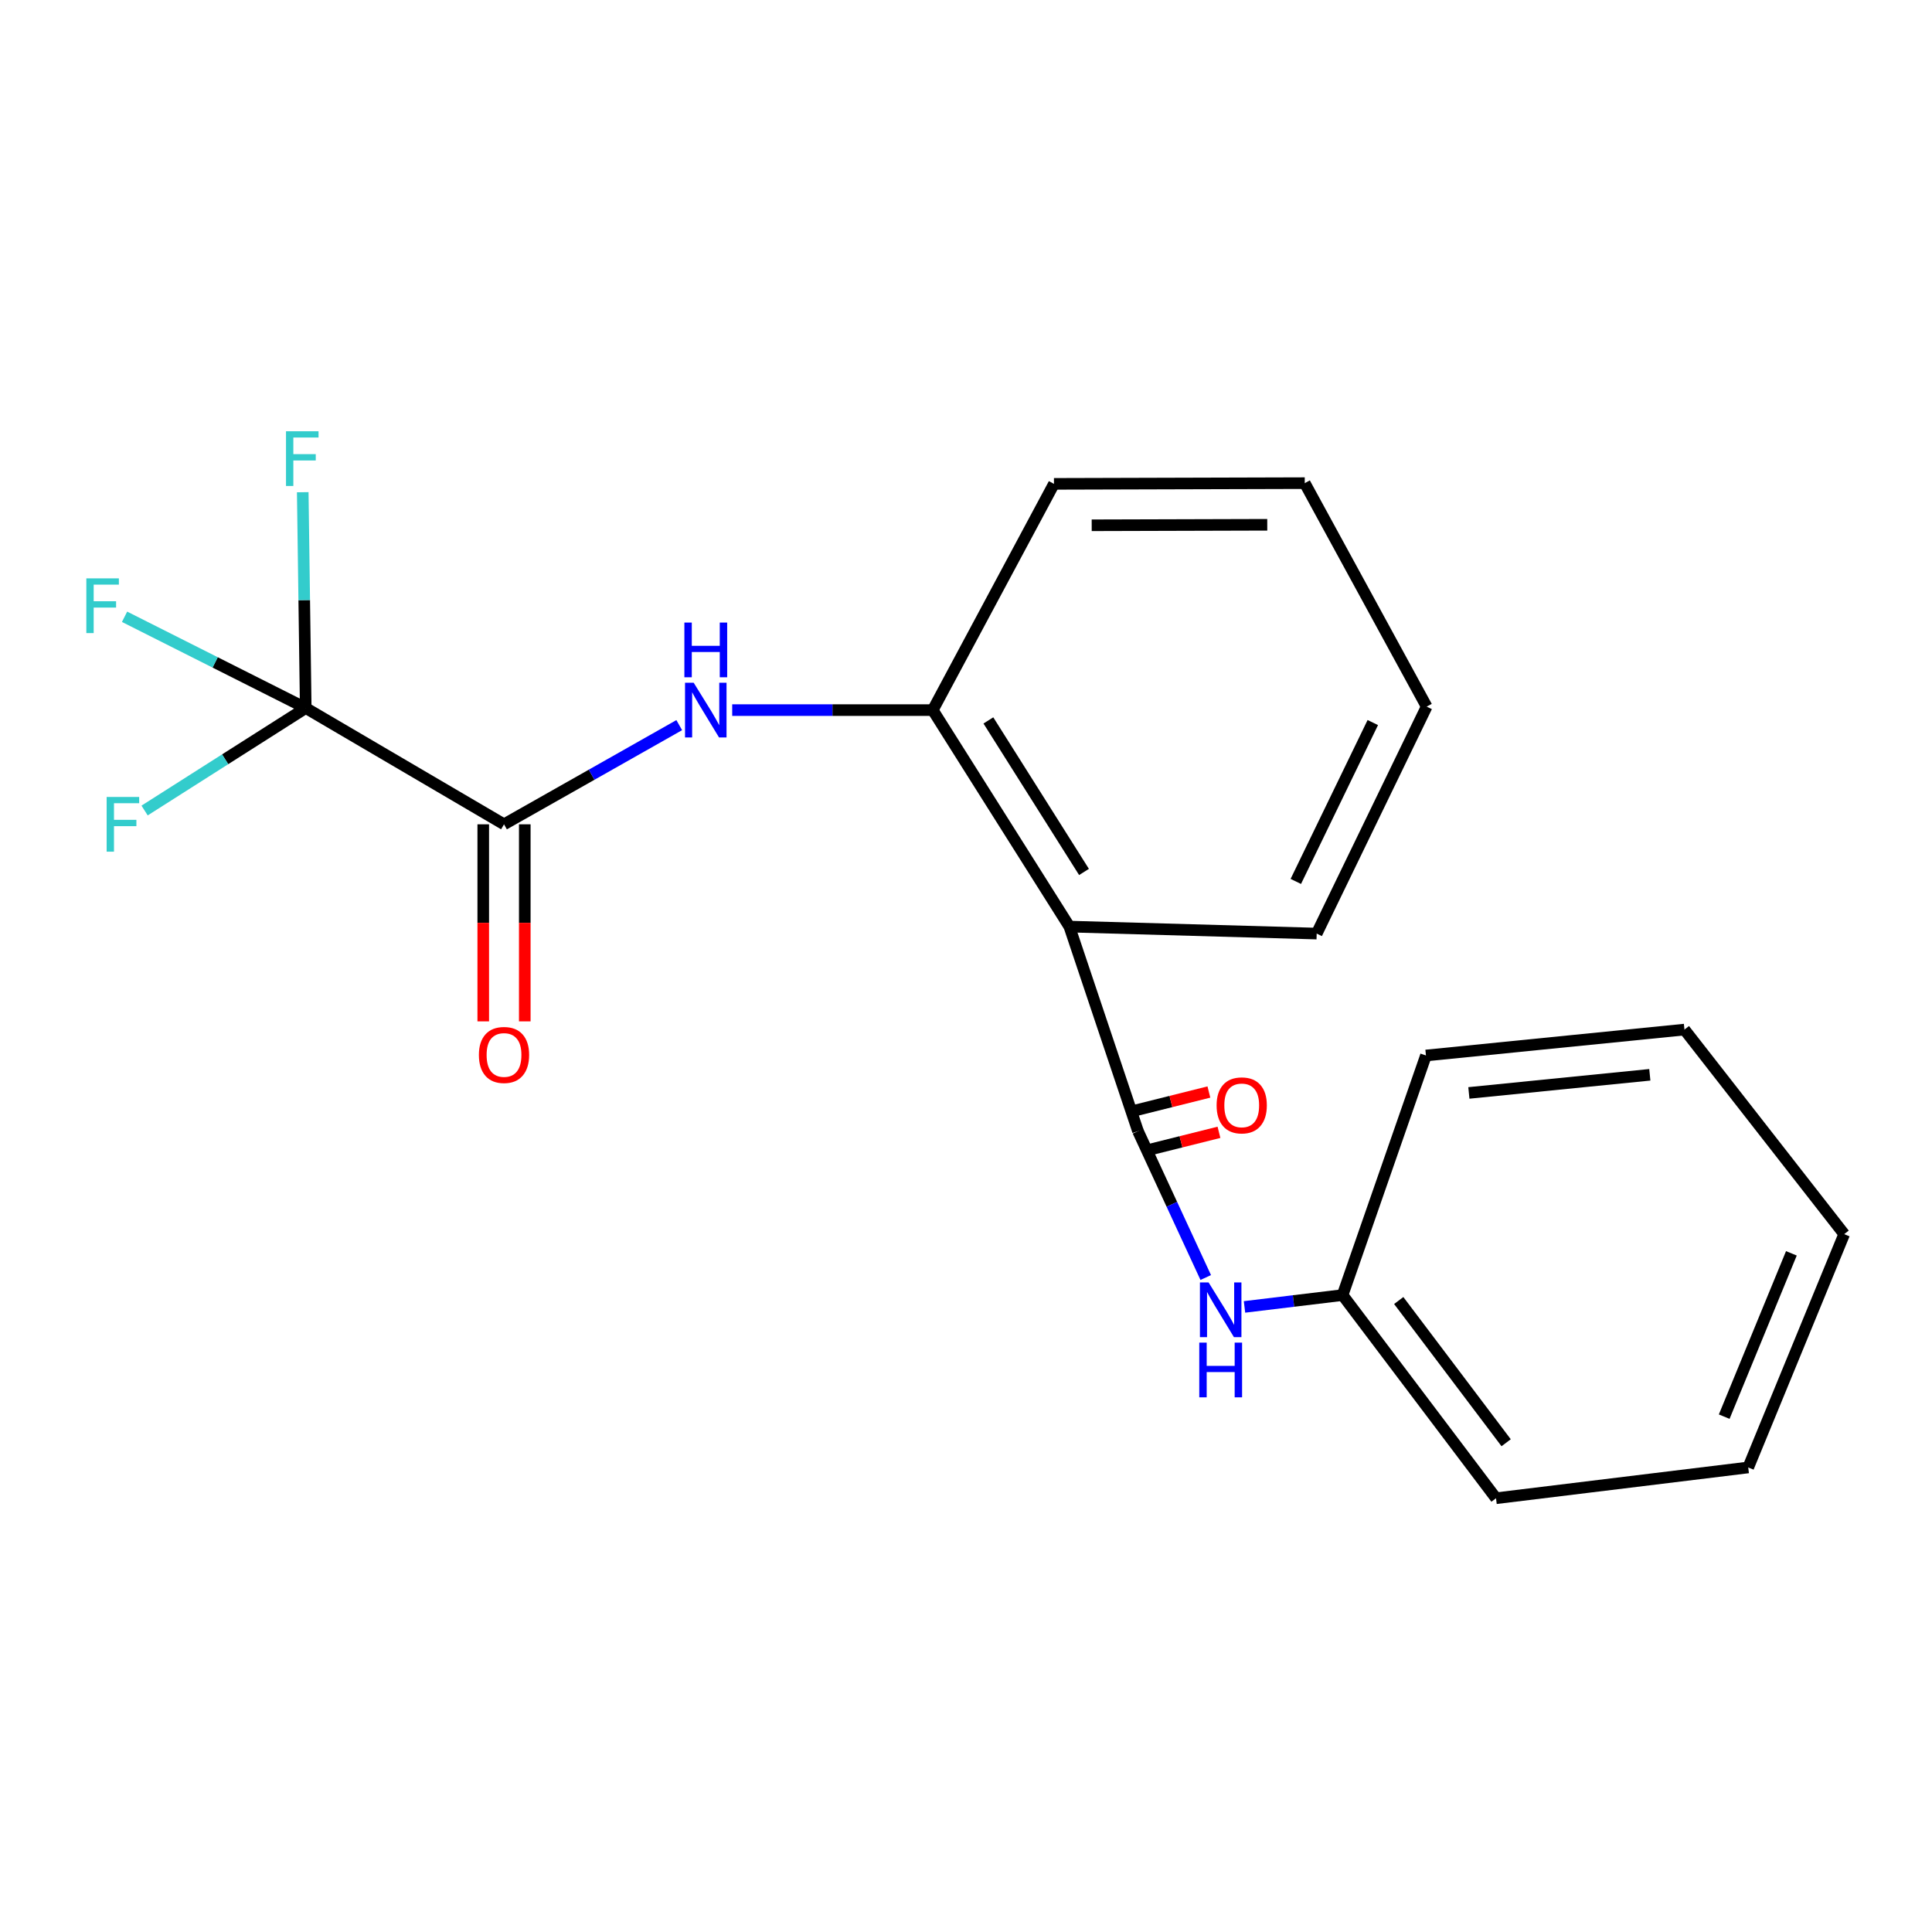 <?xml version='1.0' encoding='iso-8859-1'?>
<svg version='1.1' baseProfile='full'
              xmlns='http://www.w3.org/2000/svg'
                      xmlns:rdkit='http://www.rdkit.org/xml'
                      xmlns:xlink='http://www.w3.org/1999/xlink'
                  xml:space='preserve'
width='1000px' height='1000px' viewBox='0 0 1000 1000'>
<!-- END OF HEADER -->
<rect style='opacity:1.0;fill:#FFFFFF;stroke:none' width='1000' height='1000' x='0' y='0'> </rect>
<path class='bond-1' d='M 589.022,585.481 L 553.506,479.602' style='fill:none;fill-rule:evenodd;stroke:#000000;stroke-width:6px;stroke-linecap:butt;stroke-linejoin:miter;stroke-opacity:1' />
<path class='bond-5' d='M 589.022,585.481 L 606.555,623.361' style='fill:none;fill-rule:evenodd;stroke:#000000;stroke-width:6px;stroke-linecap:butt;stroke-linejoin:miter;stroke-opacity:1' />
<path class='bond-5' d='M 606.555,623.361 L 624.089,661.241' style='fill:none;fill-rule:evenodd;stroke:#0000FF;stroke-width:6px;stroke-linecap:butt;stroke-linejoin:miter;stroke-opacity:1' />
<path class='bond-6' d='M 591.629,595.908 L 611.283,590.994' style='fill:none;fill-rule:evenodd;stroke:#000000;stroke-width:6px;stroke-linecap:butt;stroke-linejoin:miter;stroke-opacity:1' />
<path class='bond-6' d='M 611.283,590.994 L 630.937,586.081' style='fill:none;fill-rule:evenodd;stroke:#FF0000;stroke-width:6px;stroke-linecap:butt;stroke-linejoin:miter;stroke-opacity:1' />
<path class='bond-6' d='M 586.415,575.054 L 606.069,570.14' style='fill:none;fill-rule:evenodd;stroke:#000000;stroke-width:6px;stroke-linecap:butt;stroke-linejoin:miter;stroke-opacity:1' />
<path class='bond-6' d='M 606.069,570.14 L 625.723,565.227' style='fill:none;fill-rule:evenodd;stroke:#FF0000;stroke-width:6px;stroke-linecap:butt;stroke-linejoin:miter;stroke-opacity:1' />
<path class='bond-0' d='M 158.247,366.475 L 260.877,426.663' style='fill:none;fill-rule:evenodd;stroke:#000000;stroke-width:6px;stroke-linecap:butt;stroke-linejoin:miter;stroke-opacity:1' />
<path class='bond-8' d='M 158.247,366.475 L 111.359,342.86' style='fill:none;fill-rule:evenodd;stroke:#000000;stroke-width:6px;stroke-linecap:butt;stroke-linejoin:miter;stroke-opacity:1' />
<path class='bond-8' d='M 111.359,342.86 L 64.472,319.246' style='fill:none;fill-rule:evenodd;stroke:#33CCCC;stroke-width:6px;stroke-linecap:butt;stroke-linejoin:miter;stroke-opacity:1' />
<path class='bond-9' d='M 158.247,366.475 L 157.472,310.621' style='fill:none;fill-rule:evenodd;stroke:#000000;stroke-width:6px;stroke-linecap:butt;stroke-linejoin:miter;stroke-opacity:1' />
<path class='bond-9' d='M 157.472,310.621 L 156.697,254.768' style='fill:none;fill-rule:evenodd;stroke:#33CCCC;stroke-width:6px;stroke-linecap:butt;stroke-linejoin:miter;stroke-opacity:1' />
<path class='bond-10' d='M 158.247,366.475 L 116.544,392.999' style='fill:none;fill-rule:evenodd;stroke:#000000;stroke-width:6px;stroke-linecap:butt;stroke-linejoin:miter;stroke-opacity:1' />
<path class='bond-10' d='M 116.544,392.999 L 74.841,419.524' style='fill:none;fill-rule:evenodd;stroke:#33CCCC;stroke-width:6px;stroke-linecap:butt;stroke-linejoin:miter;stroke-opacity:1' />
<path class='bond-4' d='M 553.506,479.602 L 482.797,367.549' style='fill:none;fill-rule:evenodd;stroke:#000000;stroke-width:6px;stroke-linecap:butt;stroke-linejoin:miter;stroke-opacity:1' />
<path class='bond-4' d='M 561.079,451.323 L 511.582,372.886' style='fill:none;fill-rule:evenodd;stroke:#000000;stroke-width:6px;stroke-linecap:butt;stroke-linejoin:miter;stroke-opacity:1' />
<path class='bond-12' d='M 553.506,479.602 L 681.513,483.22' style='fill:none;fill-rule:evenodd;stroke:#000000;stroke-width:6px;stroke-linecap:butt;stroke-linejoin:miter;stroke-opacity:1' />
<path class='bond-2' d='M 260.877,426.663 L 306.224,400.995' style='fill:none;fill-rule:evenodd;stroke:#000000;stroke-width:6px;stroke-linecap:butt;stroke-linejoin:miter;stroke-opacity:1' />
<path class='bond-2' d='M 306.224,400.995 L 351.571,375.327' style='fill:none;fill-rule:evenodd;stroke:#0000FF;stroke-width:6px;stroke-linecap:butt;stroke-linejoin:miter;stroke-opacity:1' />
<path class='bond-7' d='M 250.129,426.663 L 250.129,477.662' style='fill:none;fill-rule:evenodd;stroke:#000000;stroke-width:6px;stroke-linecap:butt;stroke-linejoin:miter;stroke-opacity:1' />
<path class='bond-7' d='M 250.129,477.662 L 250.129,528.662' style='fill:none;fill-rule:evenodd;stroke:#FF0000;stroke-width:6px;stroke-linecap:butt;stroke-linejoin:miter;stroke-opacity:1' />
<path class='bond-7' d='M 271.625,426.663 L 271.625,477.662' style='fill:none;fill-rule:evenodd;stroke:#000000;stroke-width:6px;stroke-linecap:butt;stroke-linejoin:miter;stroke-opacity:1' />
<path class='bond-7' d='M 271.625,477.662 L 271.625,528.662' style='fill:none;fill-rule:evenodd;stroke:#FF0000;stroke-width:6px;stroke-linecap:butt;stroke-linejoin:miter;stroke-opacity:1' />
<path class='bond-3' d='M 378.988,367.549 L 430.892,367.549' style='fill:none;fill-rule:evenodd;stroke:#0000FF;stroke-width:6px;stroke-linecap:butt;stroke-linejoin:miter;stroke-opacity:1' />
<path class='bond-3' d='M 430.892,367.549 L 482.797,367.549' style='fill:none;fill-rule:evenodd;stroke:#000000;stroke-width:6px;stroke-linecap:butt;stroke-linejoin:miter;stroke-opacity:1' />
<path class='bond-13' d='M 482.797,367.549 L 545.529,250.445' style='fill:none;fill-rule:evenodd;stroke:#000000;stroke-width:6px;stroke-linecap:butt;stroke-linejoin:miter;stroke-opacity:1' />
<path class='bond-11' d='M 644.151,676.459 L 669.532,673.394' style='fill:none;fill-rule:evenodd;stroke:#0000FF;stroke-width:6px;stroke-linecap:butt;stroke-linejoin:miter;stroke-opacity:1' />
<path class='bond-11' d='M 669.532,673.394 L 694.912,670.329' style='fill:none;fill-rule:evenodd;stroke:#000000;stroke-width:6px;stroke-linecap:butt;stroke-linejoin:miter;stroke-opacity:1' />
<path class='bond-14' d='M 694.912,670.329 L 774.339,775.491' style='fill:none;fill-rule:evenodd;stroke:#000000;stroke-width:6px;stroke-linecap:butt;stroke-linejoin:miter;stroke-opacity:1' />
<path class='bond-14' d='M 723.979,673.148 L 779.578,746.762' style='fill:none;fill-rule:evenodd;stroke:#000000;stroke-width:6px;stroke-linecap:butt;stroke-linejoin:miter;stroke-opacity:1' />
<path class='bond-15' d='M 694.912,670.329 L 738.071,546.322' style='fill:none;fill-rule:evenodd;stroke:#000000;stroke-width:6px;stroke-linecap:butt;stroke-linejoin:miter;stroke-opacity:1' />
<path class='bond-16' d='M 681.513,483.22 L 738.441,365.746' style='fill:none;fill-rule:evenodd;stroke:#000000;stroke-width:6px;stroke-linecap:butt;stroke-linejoin:miter;stroke-opacity:1' />
<path class='bond-16' d='M 670.709,456.225 L 710.558,373.993' style='fill:none;fill-rule:evenodd;stroke:#000000;stroke-width:6px;stroke-linecap:butt;stroke-linejoin:miter;stroke-opacity:1' />
<path class='bond-21' d='M 545.529,250.445 L 675.339,250.075' style='fill:none;fill-rule:evenodd;stroke:#000000;stroke-width:6px;stroke-linecap:butt;stroke-linejoin:miter;stroke-opacity:1' />
<path class='bond-21' d='M 565.062,271.885 L 655.929,271.626' style='fill:none;fill-rule:evenodd;stroke:#000000;stroke-width:6px;stroke-linecap:butt;stroke-linejoin:miter;stroke-opacity:1' />
<path class='bond-18' d='M 774.339,775.491 L 904.878,759.549' style='fill:none;fill-rule:evenodd;stroke:#000000;stroke-width:6px;stroke-linecap:butt;stroke-linejoin:miter;stroke-opacity:1' />
<path class='bond-19' d='M 738.071,546.322 L 871.87,532.912' style='fill:none;fill-rule:evenodd;stroke:#000000;stroke-width:6px;stroke-linecap:butt;stroke-linejoin:miter;stroke-opacity:1' />
<path class='bond-19' d='M 760.285,565.699 L 853.944,556.312' style='fill:none;fill-rule:evenodd;stroke:#000000;stroke-width:6px;stroke-linecap:butt;stroke-linejoin:miter;stroke-opacity:1' />
<path class='bond-17' d='M 738.441,365.746 L 675.339,250.075' style='fill:none;fill-rule:evenodd;stroke:#000000;stroke-width:6px;stroke-linecap:butt;stroke-linejoin:miter;stroke-opacity:1' />
<path class='bond-22' d='M 904.878,759.549 L 954.545,638.79' style='fill:none;fill-rule:evenodd;stroke:#000000;stroke-width:6px;stroke-linecap:butt;stroke-linejoin:miter;stroke-opacity:1' />
<path class='bond-22' d='M 892.448,733.258 L 927.215,648.727' style='fill:none;fill-rule:evenodd;stroke:#000000;stroke-width:6px;stroke-linecap:butt;stroke-linejoin:miter;stroke-opacity:1' />
<path class='bond-20' d='M 871.87,532.912 L 954.545,638.79' style='fill:none;fill-rule:evenodd;stroke:#000000;stroke-width:6px;stroke-linecap:butt;stroke-linejoin:miter;stroke-opacity:1' />
<path  class='atom-4' d='M 359.051 353.389
L 368.331 368.389
Q 369.251 369.869, 370.731 372.549
Q 372.211 375.229, 372.291 375.389
L 372.291 353.389
L 376.051 353.389
L 376.051 381.709
L 372.171 381.709
L 362.211 365.309
Q 361.051 363.389, 359.811 361.189
Q 358.611 358.989, 358.251 358.309
L 358.251 381.709
L 354.571 381.709
L 354.571 353.389
L 359.051 353.389
' fill='#0000FF'/>
<path  class='atom-4' d='M 354.231 322.237
L 358.071 322.237
L 358.071 334.277
L 372.551 334.277
L 372.551 322.237
L 376.391 322.237
L 376.391 350.557
L 372.551 350.557
L 372.551 337.477
L 358.071 337.477
L 358.071 350.557
L 354.231 350.557
L 354.231 322.237
' fill='#0000FF'/>
<path  class='atom-6' d='M 625.562 663.788
L 634.842 678.788
Q 635.762 680.268, 637.242 682.948
Q 638.722 685.628, 638.802 685.788
L 638.802 663.788
L 642.562 663.788
L 642.562 692.108
L 638.682 692.108
L 628.722 675.708
Q 627.562 673.788, 626.322 671.588
Q 625.122 669.388, 624.762 668.708
L 624.762 692.108
L 621.082 692.108
L 621.082 663.788
L 625.562 663.788
' fill='#0000FF'/>
<path  class='atom-6' d='M 620.742 694.94
L 624.582 694.94
L 624.582 706.98
L 639.062 706.98
L 639.062 694.94
L 642.902 694.94
L 642.902 723.26
L 639.062 723.26
L 639.062 710.18
L 624.582 710.18
L 624.582 723.26
L 620.742 723.26
L 620.742 694.94
' fill='#0000FF'/>
<path  class='atom-7' d='M 629.714 572.138
Q 629.714 565.338, 633.074 561.538
Q 636.434 557.738, 642.714 557.738
Q 648.994 557.738, 652.354 561.538
Q 655.714 565.338, 655.714 572.138
Q 655.714 579.018, 652.314 582.938
Q 648.914 586.818, 642.714 586.818
Q 636.474 586.818, 633.074 582.938
Q 629.714 579.058, 629.714 572.138
M 642.714 583.618
Q 647.034 583.618, 649.354 580.738
Q 651.714 577.818, 651.714 572.138
Q 651.714 566.578, 649.354 563.778
Q 647.034 560.938, 642.714 560.938
Q 638.394 560.938, 636.034 563.738
Q 633.714 566.538, 633.714 572.138
Q 633.714 577.858, 636.034 580.738
Q 638.394 583.618, 642.714 583.618
' fill='#FF0000'/>
<path  class='atom-8' d='M 247.877 546.044
Q 247.877 539.244, 251.237 535.444
Q 254.597 531.644, 260.877 531.644
Q 267.157 531.644, 270.517 535.444
Q 273.877 539.244, 273.877 546.044
Q 273.877 552.924, 270.477 556.844
Q 267.077 560.724, 260.877 560.724
Q 254.637 560.724, 251.237 556.844
Q 247.877 552.964, 247.877 546.044
M 260.877 557.524
Q 265.197 557.524, 267.517 554.644
Q 269.877 551.724, 269.877 546.044
Q 269.877 540.484, 267.517 537.684
Q 265.197 534.844, 260.877 534.844
Q 256.557 534.844, 254.197 537.644
Q 251.877 540.444, 251.877 546.044
Q 251.877 551.764, 254.197 554.644
Q 256.557 557.524, 260.877 557.524
' fill='#FF0000'/>
<path  class='atom-9' d='M 44.689 299.363
L 61.529 299.363
L 61.529 302.603
L 48.489 302.603
L 48.489 311.203
L 60.089 311.203
L 60.089 314.483
L 48.489 314.483
L 48.489 327.683
L 44.689 327.683
L 44.689 299.363
' fill='#33CCCC'/>
<path  class='atom-10' d='M 148.035 223.221
L 164.875 223.221
L 164.875 226.461
L 151.835 226.461
L 151.835 235.061
L 163.435 235.061
L 163.435 238.341
L 151.835 238.341
L 151.835 251.541
L 148.035 251.541
L 148.035 223.221
' fill='#33CCCC'/>
<path  class='atom-11' d='M 55.198 412.503
L 72.038 412.503
L 72.038 415.743
L 58.998 415.743
L 58.998 424.343
L 70.598 424.343
L 70.598 427.623
L 58.998 427.623
L 58.998 440.823
L 55.198 440.823
L 55.198 412.503
' fill='#33CCCC'/>
</svg>
